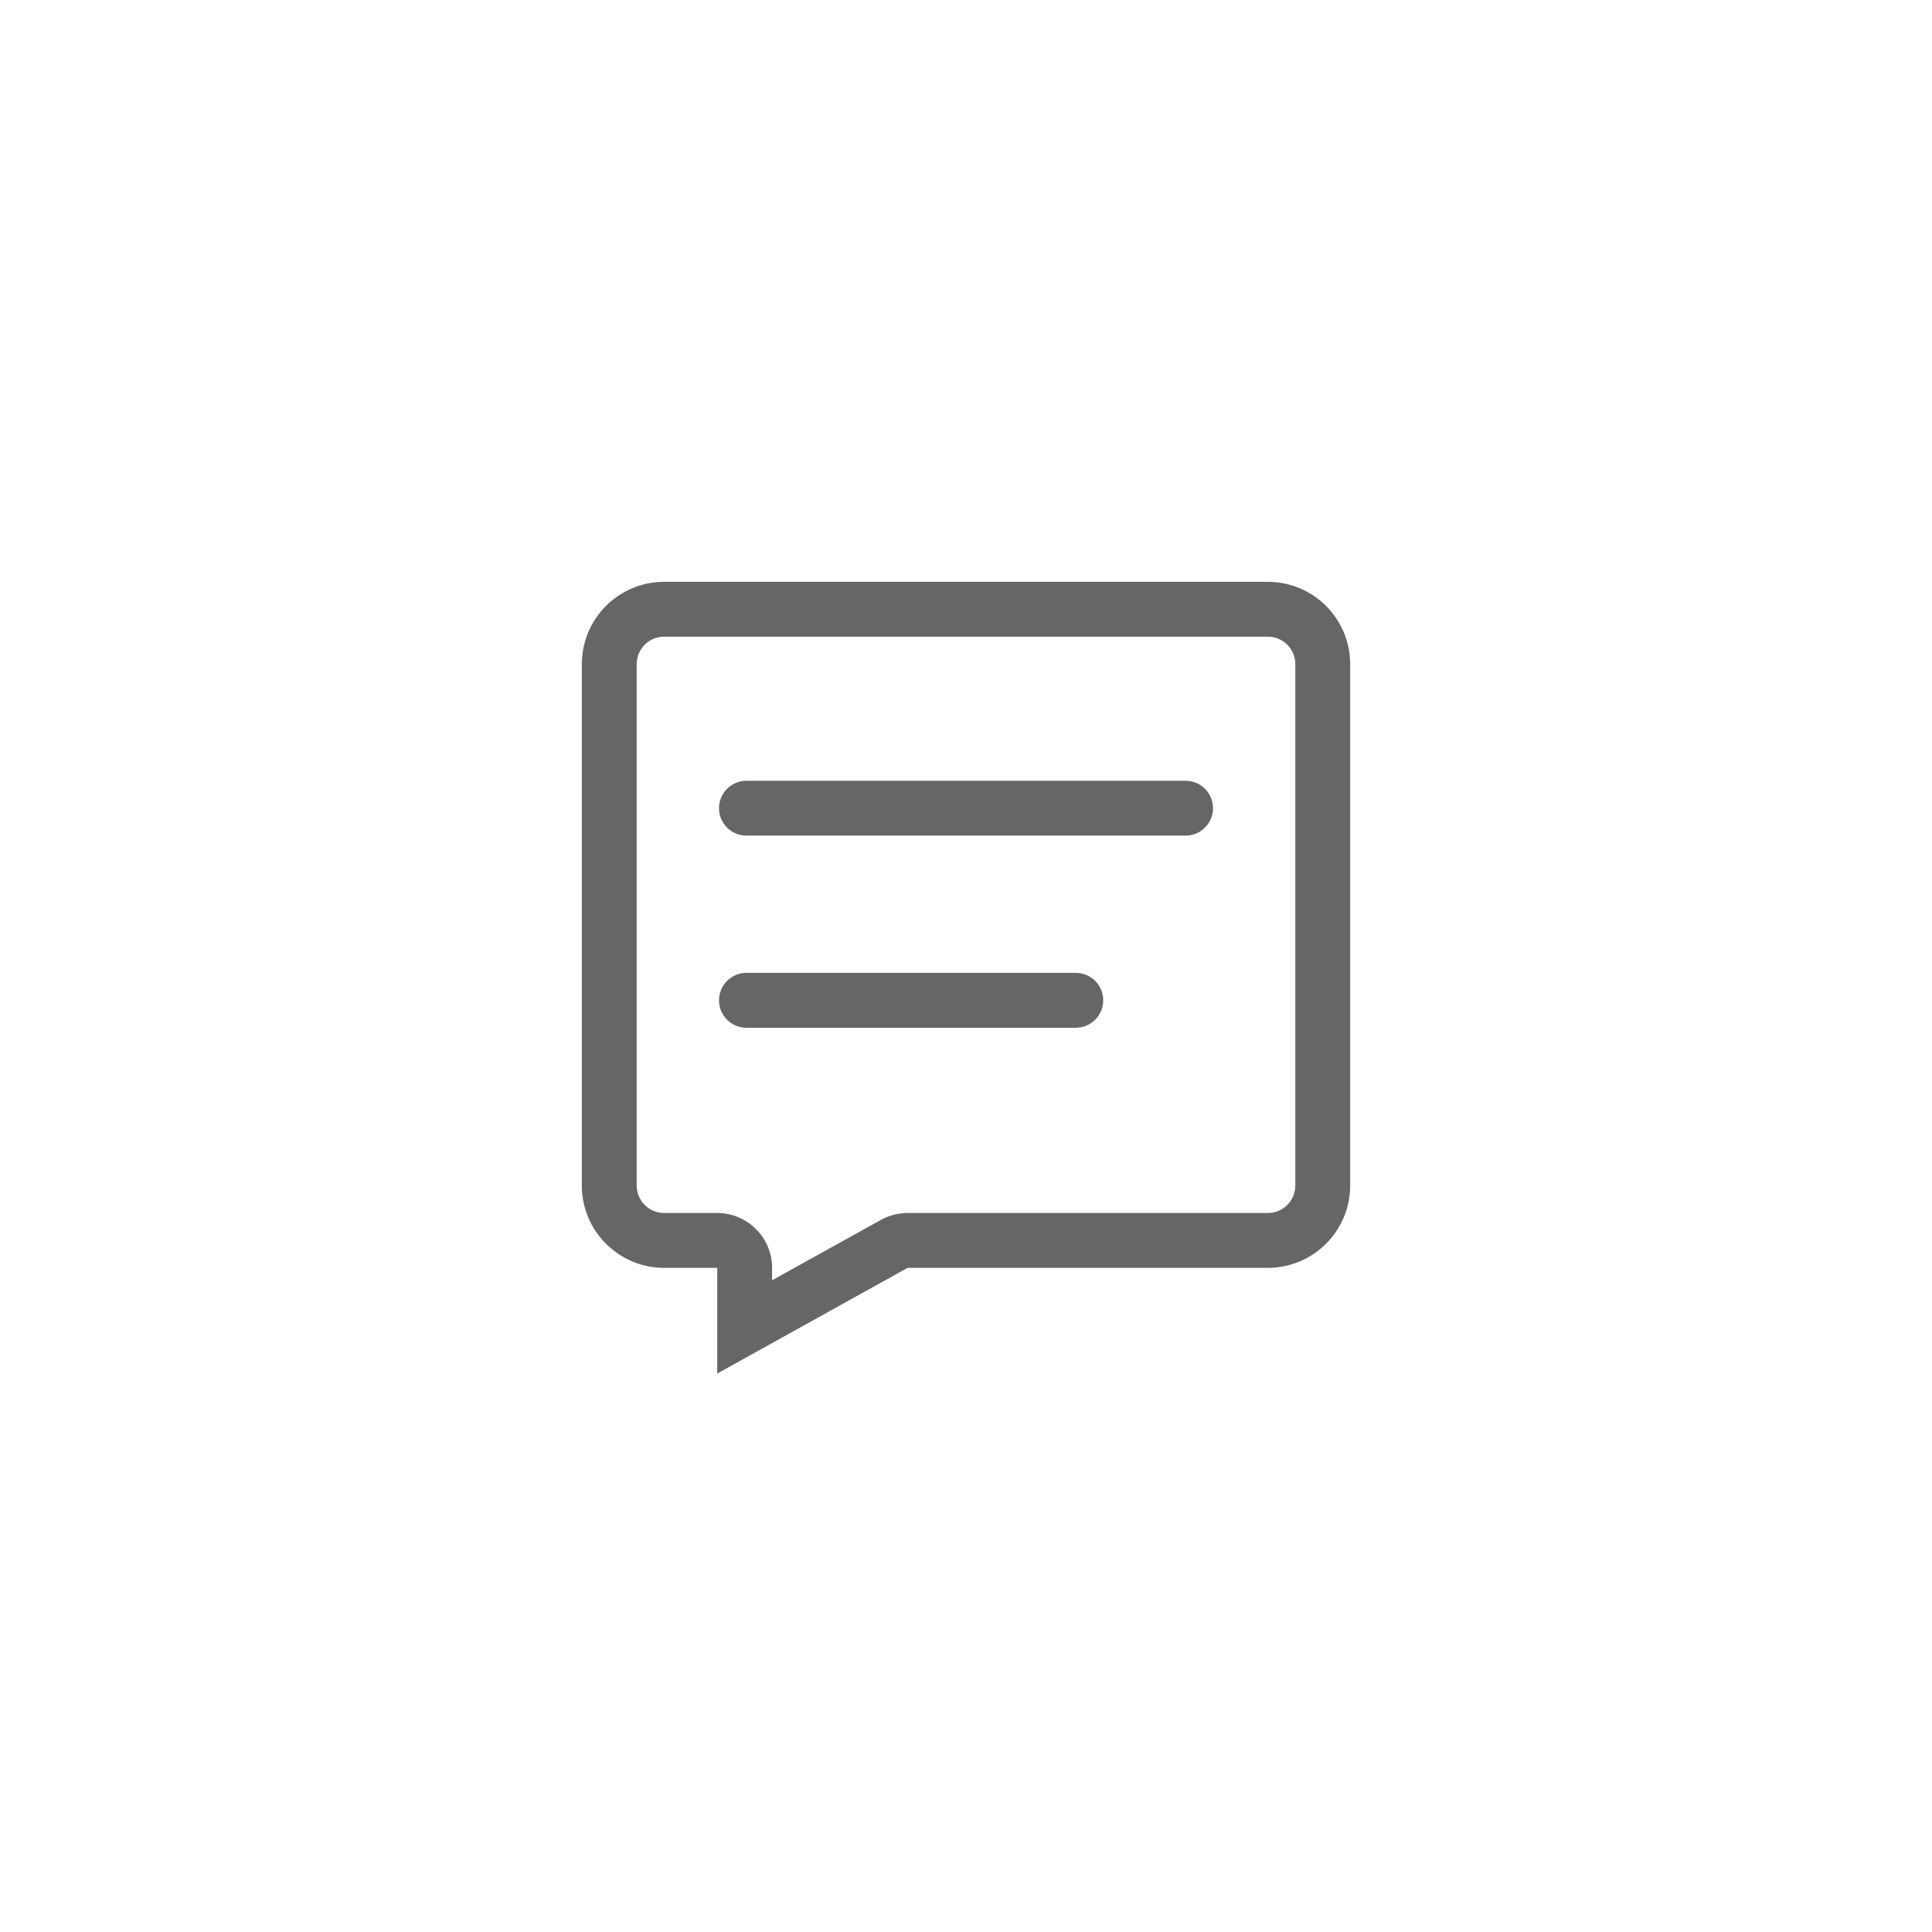 <?xml version="1.0" encoding="UTF-8"?>
<svg width="33px" height="33px" viewBox="0 0 33 33" version="1.1" xmlns="http://www.w3.org/2000/svg" xmlns:xlink="http://www.w3.org/1999/xlink">
    <title>消息</title>
    <defs>
        <filter x="-0.6%" y="-6.4%" width="101.2%" height="125.7%" filterUnits="objectBoundingBox" id="filter-1">
            <feOffset dx="0" dy="0" in="SourceAlpha" result="shadowOffsetOuter1"></feOffset>
            <feGaussianBlur stdDeviation="3" in="shadowOffsetOuter1" result="shadowBlurOuter1"></feGaussianBlur>
            <feColorMatrix values="0 0 0 0 0   0 0 0 0 0   0 0 0 0 0  0 0 0 0.095 0" type="matrix" in="shadowBlurOuter1" result="shadowMatrixOuter1"></feColorMatrix>
            <feMerge>
                <feMergeNode in="shadowMatrixOuter1"></feMergeNode>
                <feMergeNode in="SourceGraphic"></feMergeNode>
            </feMerge>
        </filter>
    </defs>
    <g id="web" stroke="none" stroke-width="1" fill="none" fill-rule="evenodd">
        <g id="01-Realsignal-home3" transform="translate(-1475, -45)" fill="#666666" fill-rule="nonzero">
            <g id="编组-6" filter="url(#filter-1)">
                <g id="消息" transform="translate(1484, 54)">
                    <rect id="矩形" opacity="0" x="0" y="0" width="15" height="15"></rect>
                    <path d="M12.656,0.938 L2.344,0.938 C1.568,0.938 0.938,1.568 0.938,2.344 L0.938,11.25 C0.938,12.025 1.568,12.656 2.344,12.656 L3.251,12.656 L3.251,14.461 L6.502,12.656 L12.656,12.656 C13.432,12.656 14.062,12.025 14.062,11.25 L14.062,2.344 C14.062,1.568 13.432,0.938 12.656,0.938 Z M13.125,11.25 C13.125,11.509 12.915,11.719 12.656,11.719 L6.502,11.719 C6.342,11.719 6.184,11.76 6.046,11.837 L4.188,12.868 L4.188,12.656 C4.188,12.139 3.767,11.719 3.25,11.719 L2.344,11.719 C2.085,11.719 1.875,11.509 1.875,11.25 L1.875,2.344 C1.875,2.085 2.085,1.875 2.344,1.875 L12.656,1.875 C12.915,1.875 13.125,2.085 13.125,2.344 L13.125,11.25 Z M9.375,7.617 L3.75,7.617 C3.491,7.617 3.281,7.827 3.281,8.086 C3.281,8.345 3.491,8.555 3.75,8.555 L9.375,8.555 C9.634,8.555 9.844,8.345 9.844,8.086 C9.844,7.827 9.634,7.617 9.375,7.617 Z M11.25,4.336 L3.75,4.336 C3.491,4.336 3.281,4.546 3.281,4.805 C3.281,5.064 3.491,5.273 3.75,5.273 L11.25,5.273 C11.509,5.273 11.719,5.064 11.719,4.805 C11.719,4.546 11.509,4.336 11.25,4.336 Z" id="形状"></path>
                </g>
            </g>
        </g>
    </g>
</svg>